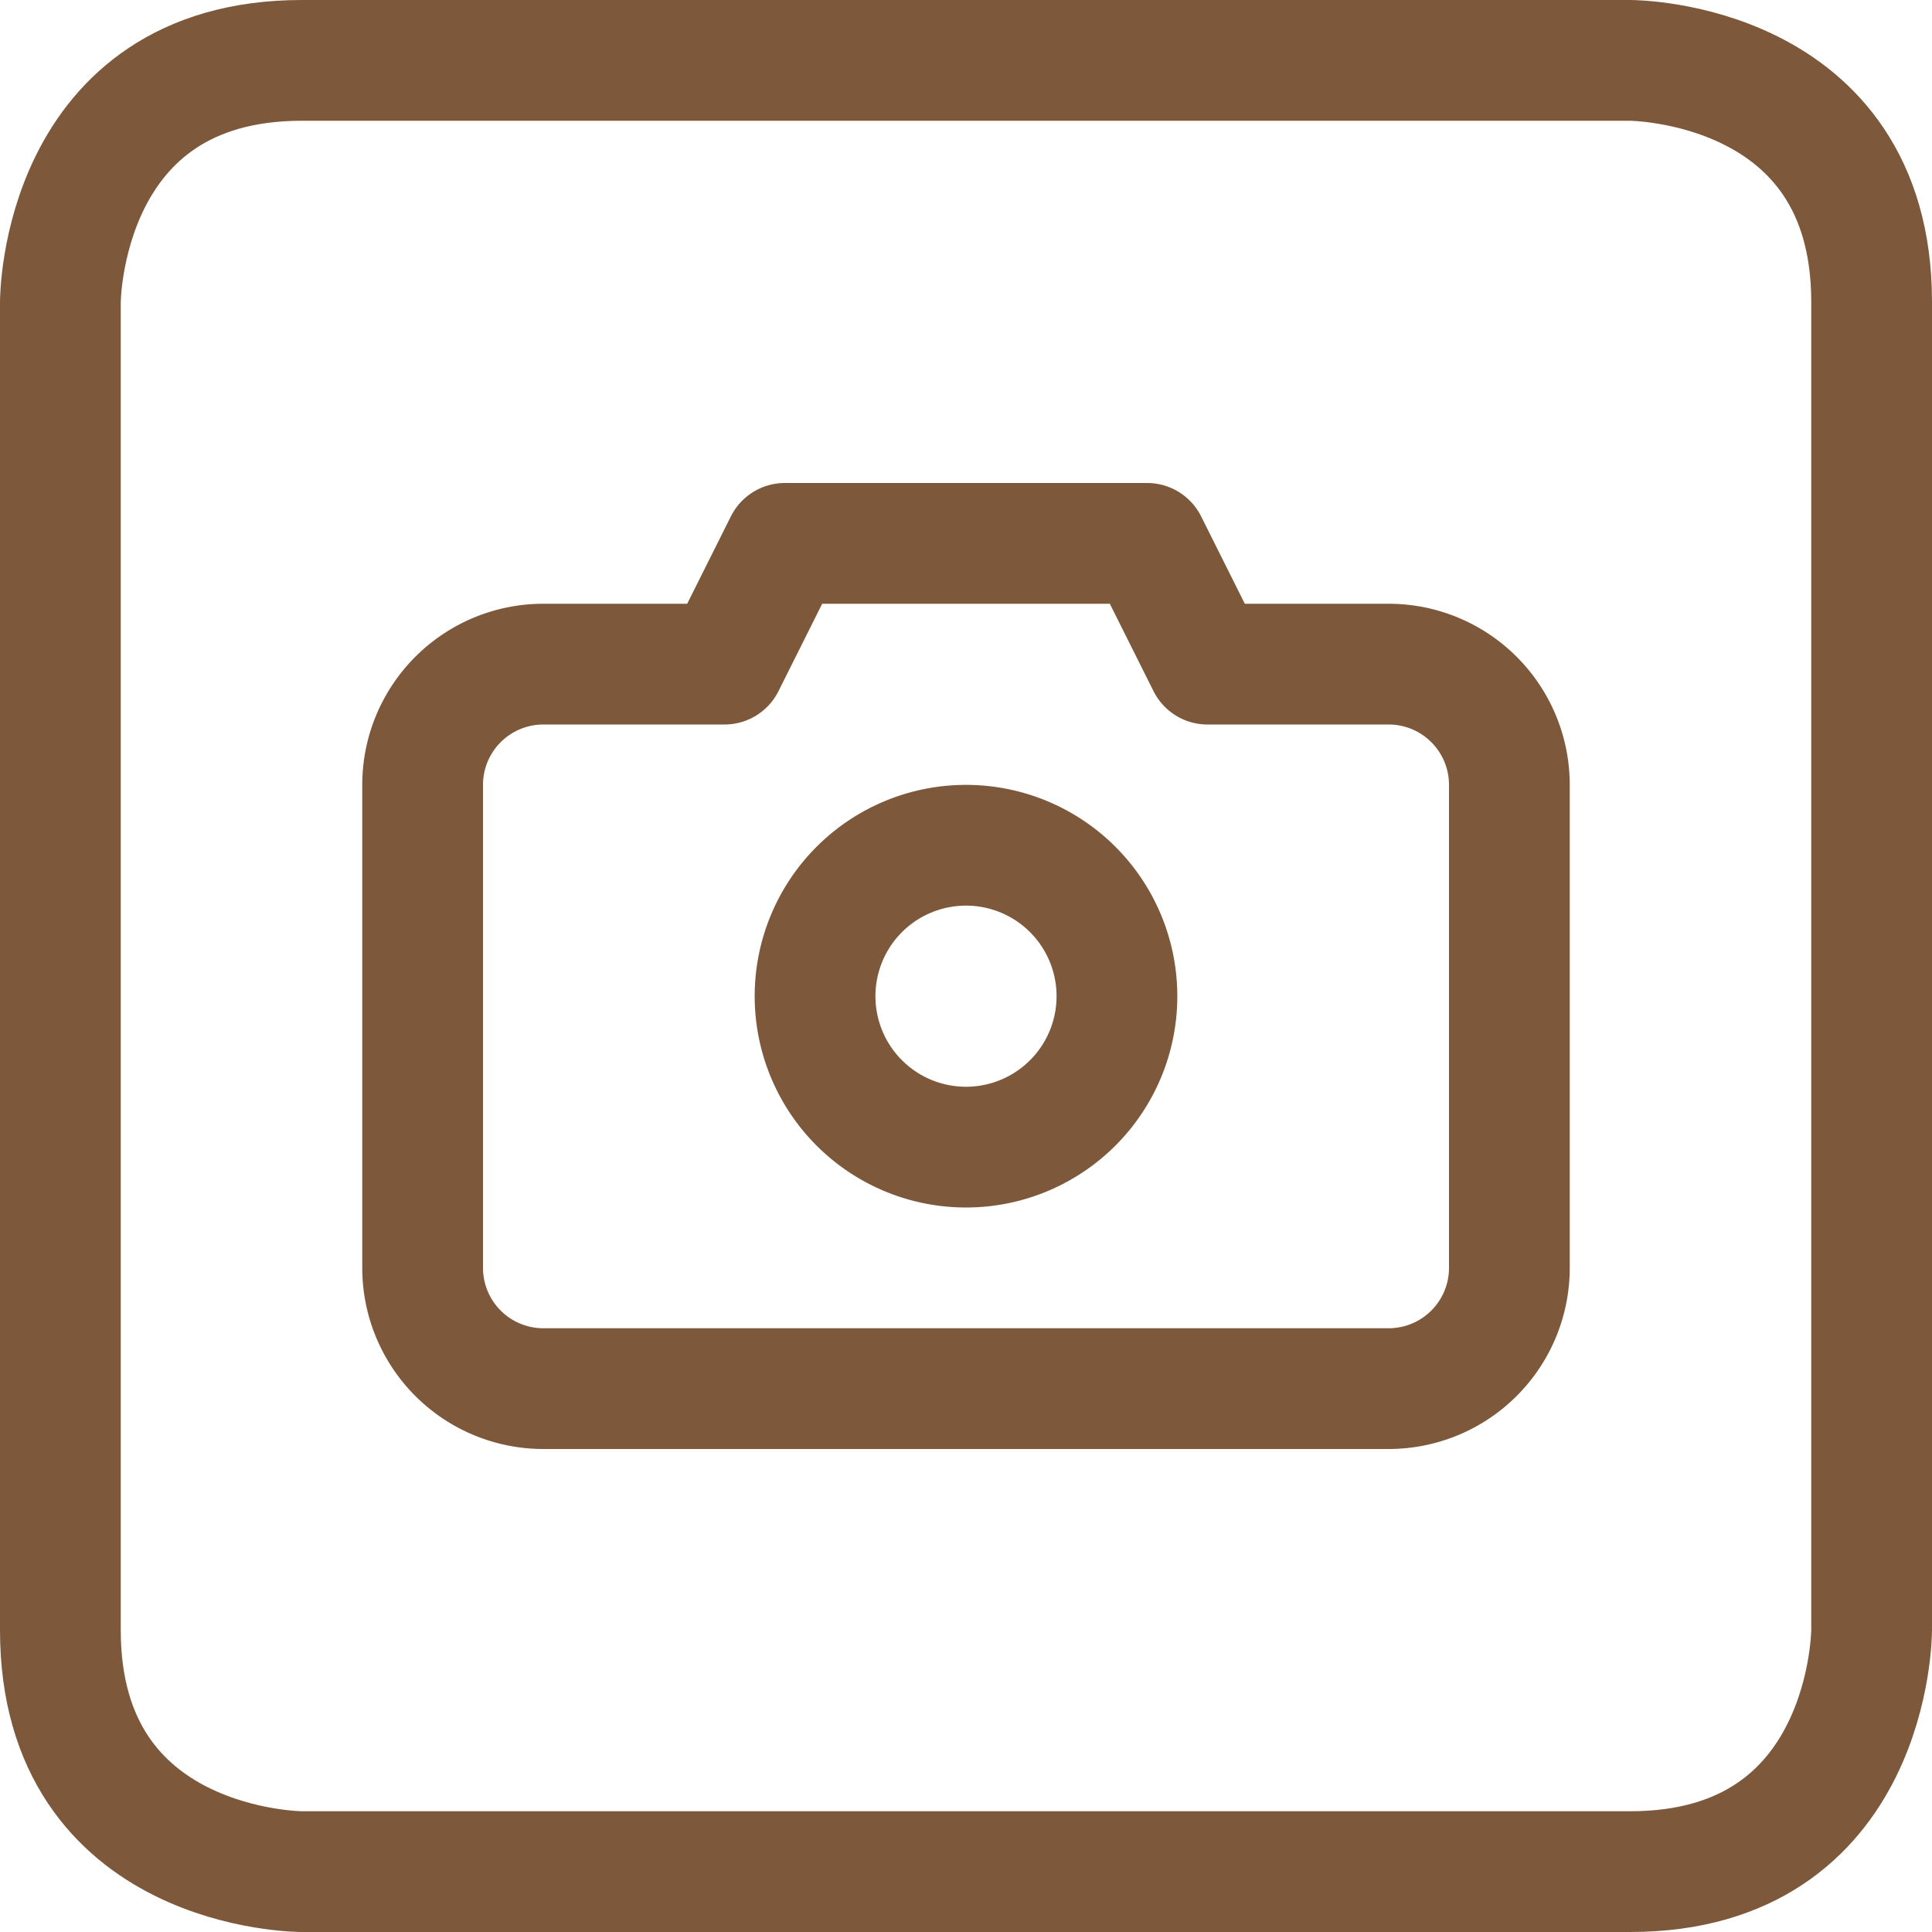 <svg xmlns="http://www.w3.org/2000/svg" viewBox="0 0 24 24" id="Taking-Pictures-Square--Streamline-Ultimate" height="24" width="24">
  <desc>
    Taking Pictures Square Streamline Icon: https://streamlinehq.com
  </desc>
  <defs></defs>
  <title>taking-pictures-square</title>
  <path d="m15 8.25 -0.75 -1.5h-4.5L9 8.25H6.75a1.5 1.5 0 0 0 -1.5 1.5v6a1.5 1.5 0 0 0 1.5 1.5h10.5a1.5 1.5 0 0 0 1.5 -1.5v-6a1.5 1.5 0 0 0 -1.5 -1.5Z" fill="none" stroke="#7d583b" stroke-linecap="round" stroke-linejoin="round" stroke-width="1.5"></path>
  <path d="M10.125 12.375a1.875 1.875 0 1 0 3.75 0 1.875 1.875 0 1 0 -3.75 0" fill="none" stroke="#7d583b" stroke-linecap="round" stroke-linejoin="round" stroke-width="1.5"></path>
  <path d="M3.75 0.75h16.5s3 0 3 3v16.5s0 3 -3 3H3.75s-3 0 -3 -3V3.75s0 -3 3 -3" fill="none" stroke="#7d583b" stroke-linecap="round" stroke-linejoin="round" stroke-width="1.5"></path>
</svg>